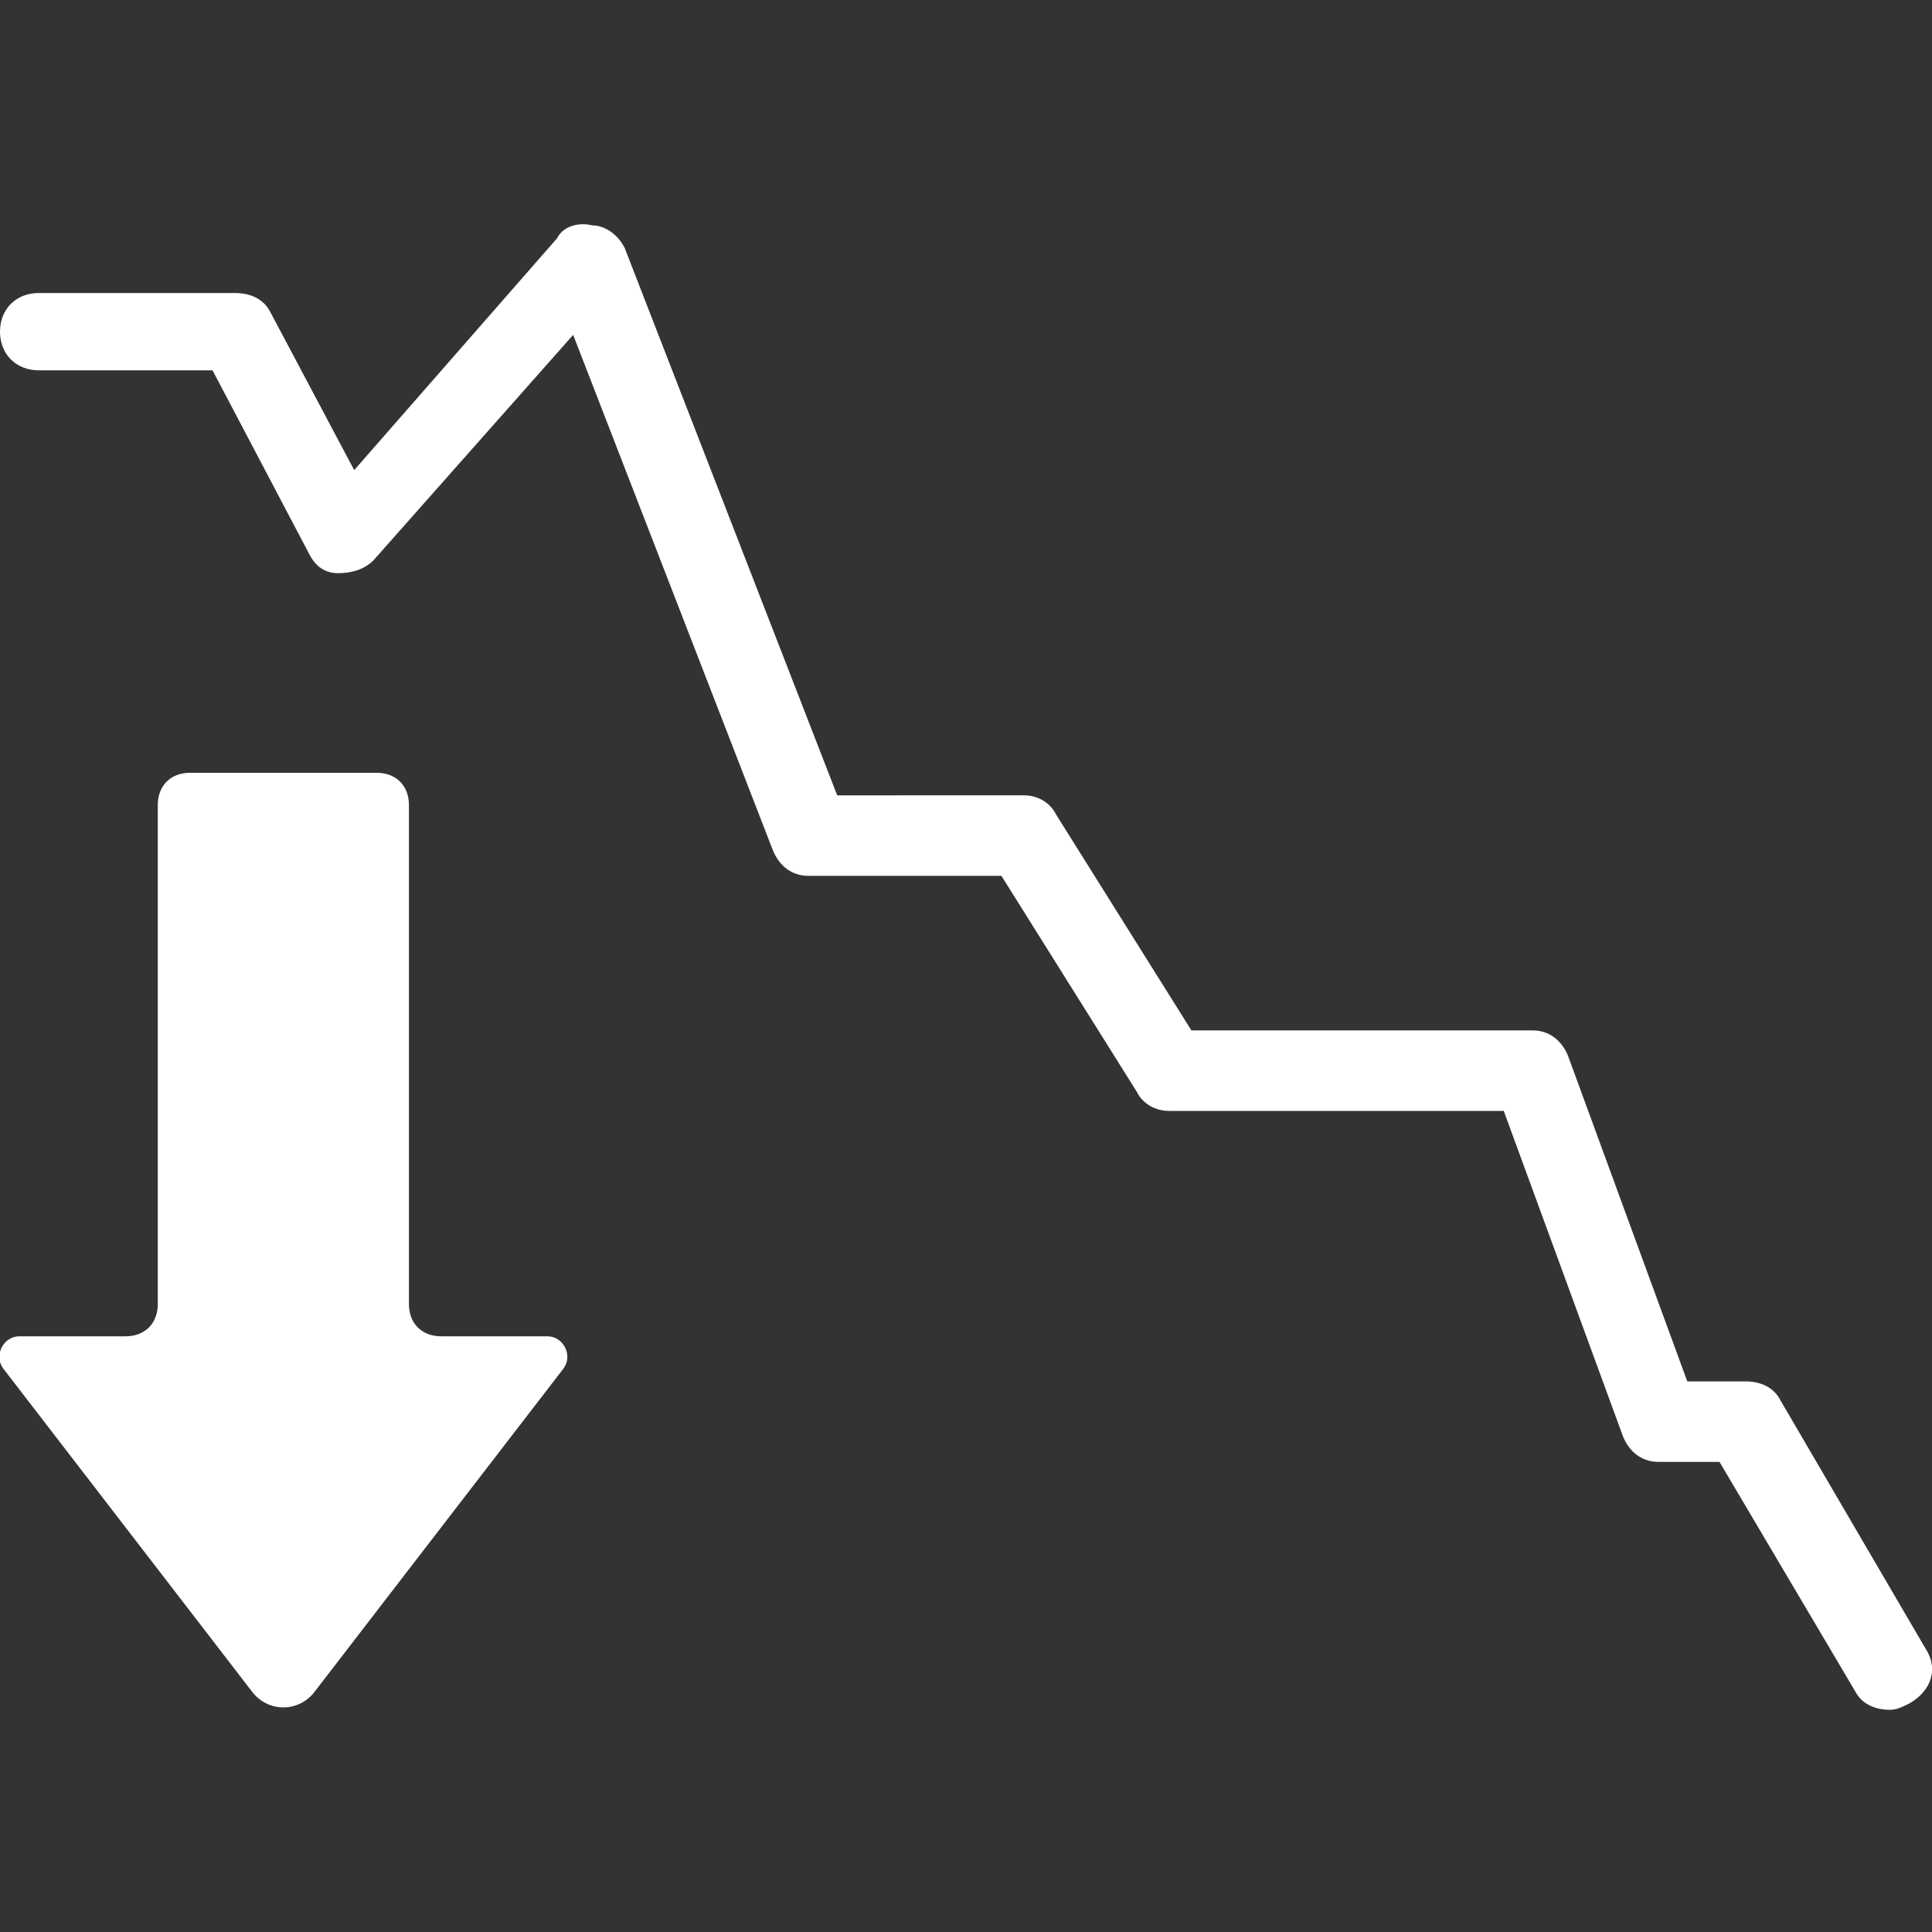 <?xml version="1.0" encoding="iso-8859-1"?>
<!-- Generator: Adobe Illustrator 27.0.0, SVG Export Plug-In . SVG Version: 6.00 Build 0)  -->
<!DOCTYPE svg PUBLIC "-//W3C//DTD SVG 1.1//EN" "http://www.w3.org/Graphics/SVG/1.1/DTD/svg11.dtd">
<svg version="1.1" id="Layer_1" xmlns:x="http://ns.adobe.com/Extensibility/1.0/" xmlns:i="http://ns.adobe.com/AdobeIllustrator/10.0/" xmlns:graph="http://ns.adobe.com/Graphs/1.0/"
	 xmlns="http://www.w3.org/2000/svg" xmlns:xlink="http://www.w3.org/1999/xlink" x="0px" y="0px" width="60px" height="60px"
	 viewBox="0 0 60 60" style="enable-background:new 0 0 60 60;" xml:space="preserve">
<rect x="0" y="0" width="60" height="60" fill="#333333" stroke="none"/>
<style type="text/css">
	.st0{fill:#FFFFFF;}
</style>
<g>
	<path class="st0" d="M59.8,51.2l-4.5-7.7c-0.2-0.4-0.6-0.6-1.1-0.6h-1.8l-3.7-10.1c-0.2-0.5-0.6-0.8-1.1-0.8H37l-4.2-6.7
		c-0.2-0.4-0.6-0.6-1-0.6H26l-6.6-17C19.2,7.3,18.8,7,18.4,7C18,6.9,17.5,7,17.3,7.4l-6.3,7.2L8.4,9.7C8.2,9.3,7.8,9.1,7.3,9.1H1.2
		C0.5,9.1,0,9.6,0,10.3c0,0.7,0.5,1.2,1.2,1.2h5.4l3,5.7c0.2,0.4,0.5,0.6,0.9,0.6c0.4,0,0.8-0.1,1.1-0.4l6.2-7L24,26.4
		c0.2,0.5,0.6,0.8,1.1,0.8h6l4.2,6.7c0.2,0.4,0.6,0.6,1,0.6h10.4l3.7,10.1c0.2,0.5,0.6,0.8,1.1,0.8h1.9l4.2,7.1
		c0.2,0.4,0.6,0.6,1.1,0.6c0.2,0,0.4-0.1,0.6-0.2C60,52.5,60.2,51.8,59.8,51.2z"/>
	<path class="st0" d="M17,41.5h-3.3c-0.6,0-1-0.4-1-1V25c0-0.6-0.4-1-1-1H5.9c-0.6,0-1,0.4-1,1v15.5c0,0.6-0.4,1-1,1H0.6
		c-0.5,0-0.8,0.6-0.5,1l7.7,10c0.5,0.7,1.5,0.7,2,0l7.7-10C17.8,42.1,17.5,41.5,17,41.5z"/>
</g>
</svg>
